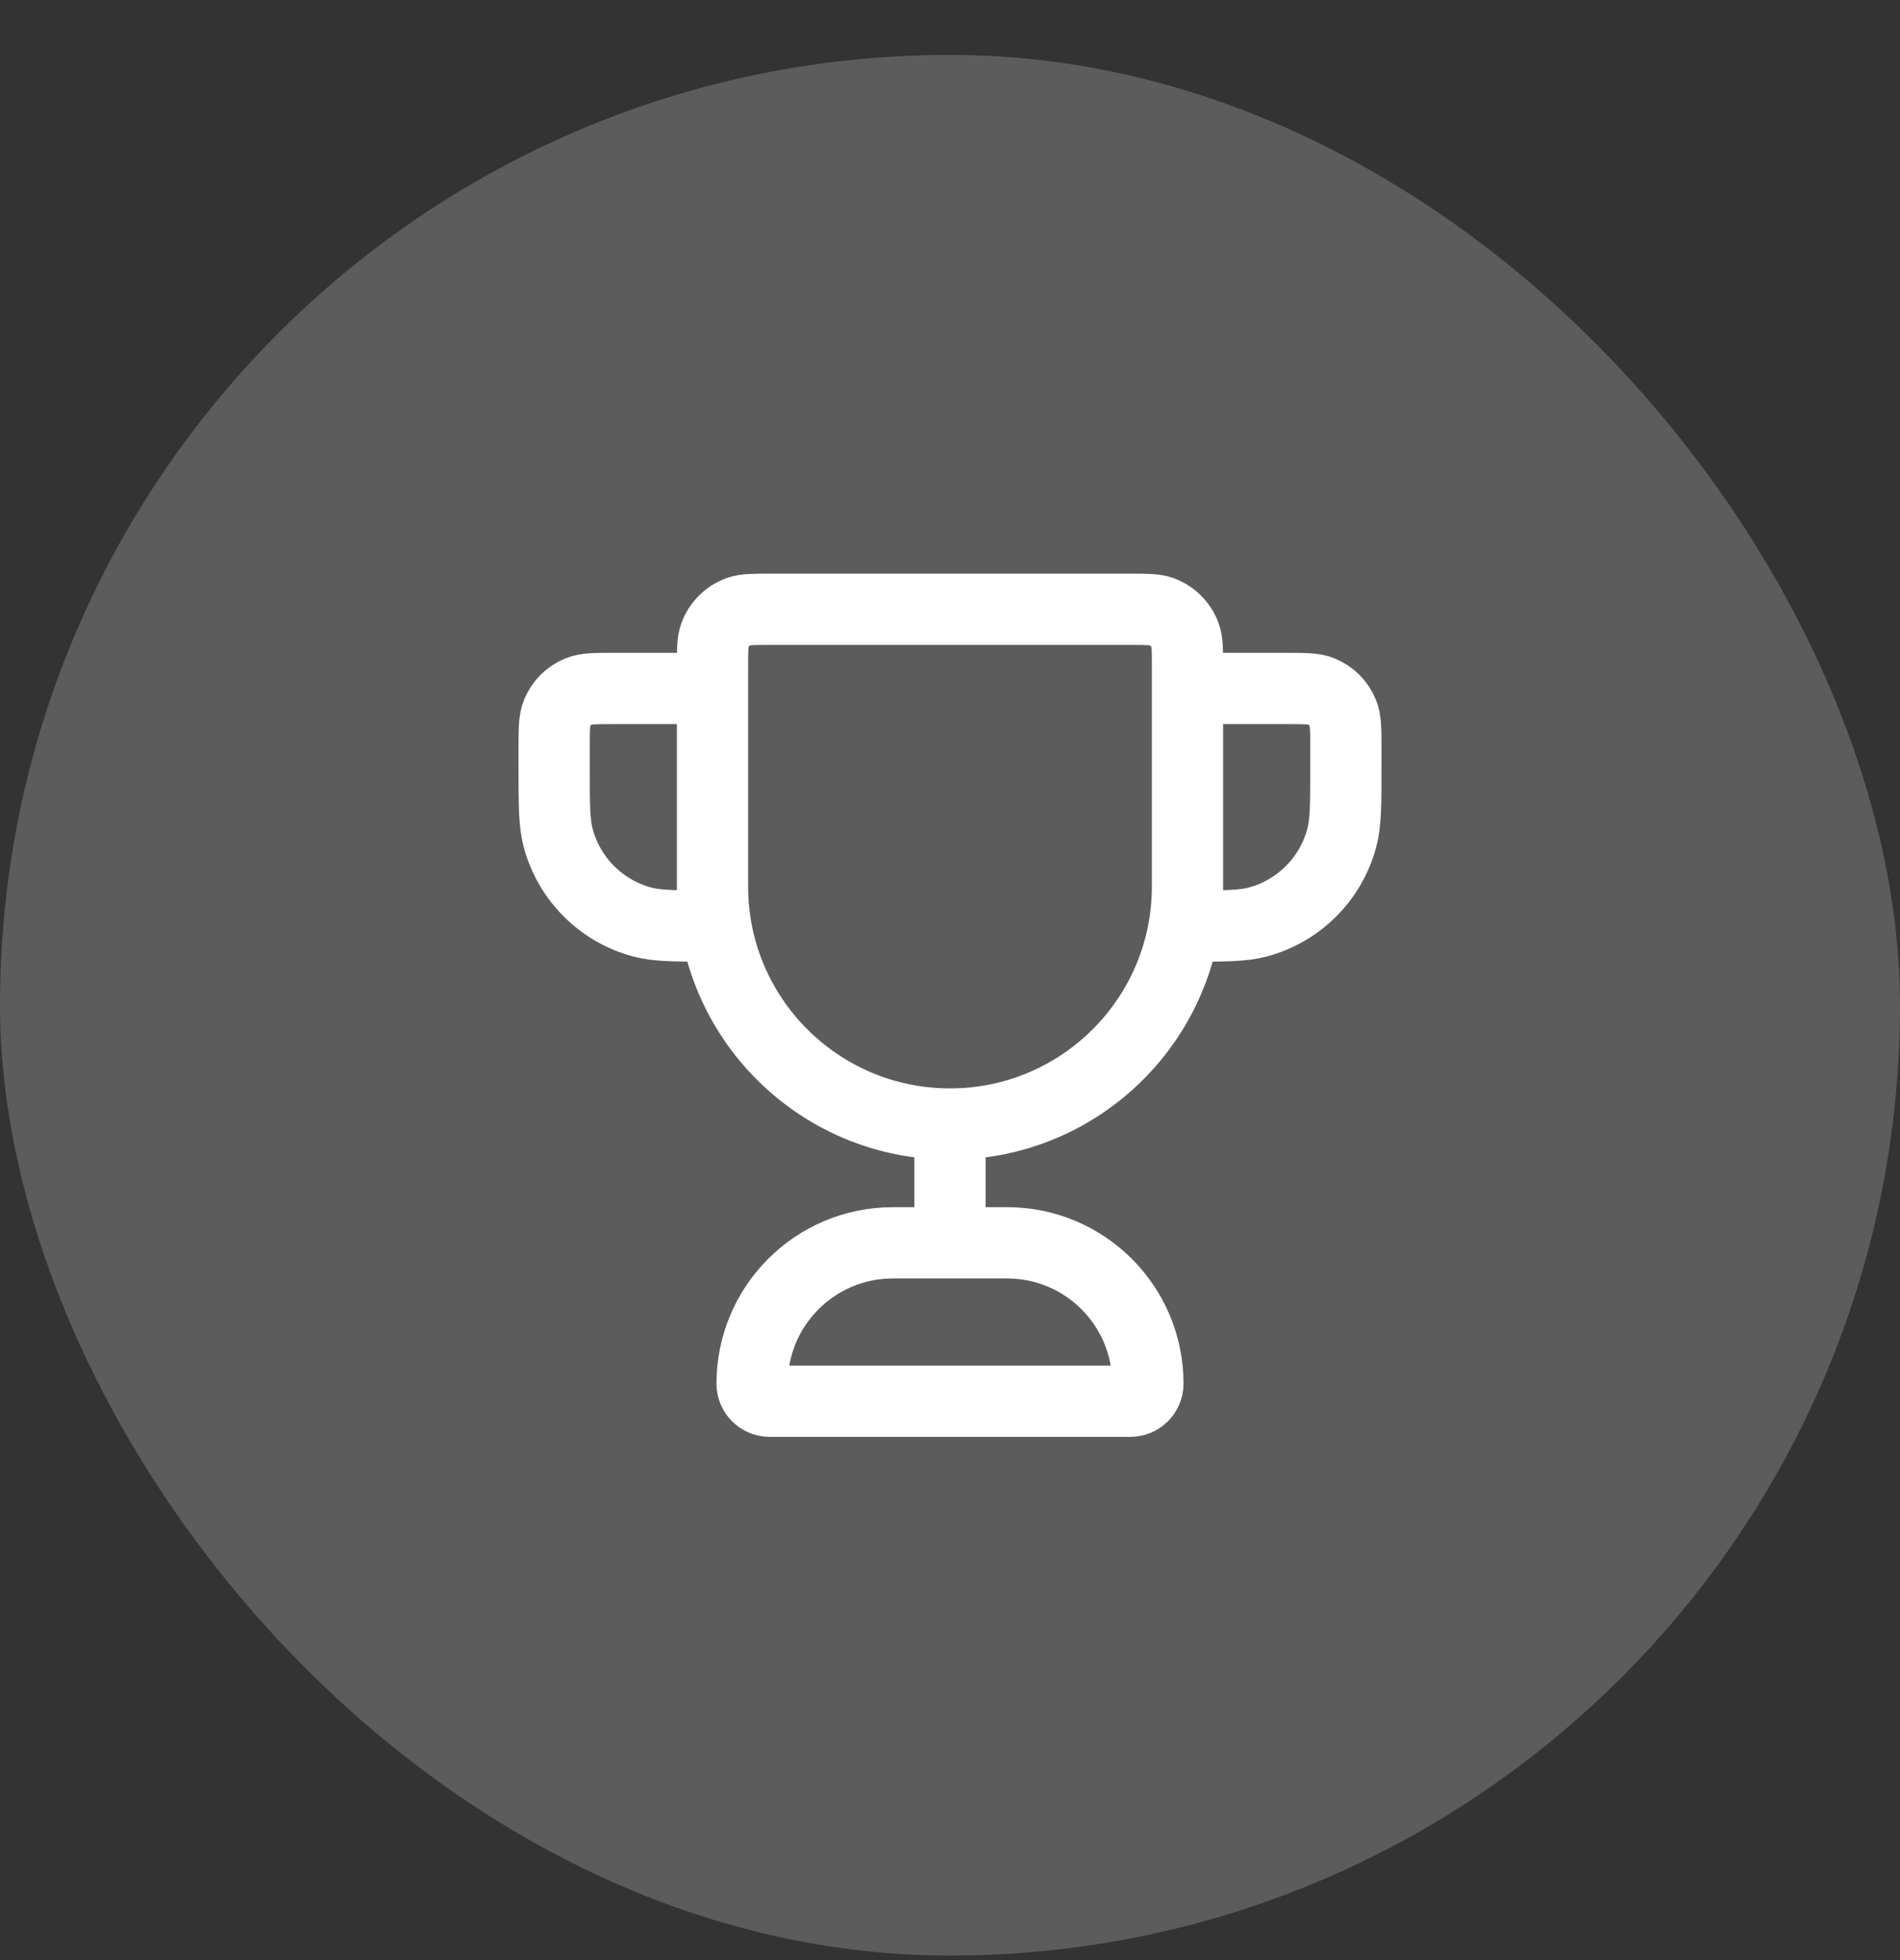 <svg width="32" height="33" viewBox="0 0 32 33" fill="none" xmlns="http://www.w3.org/2000/svg">
<rect x="0" y="0" width="32" height="33" fill="#333333" stroke="none"/>
<rect y="0.924" width="32" height="32" rx="16" fill="white" fill-opacity="0.2"/>
<g clip-path="url(#clip0_2241_3192)">
<path d="M16 18.924C13.791 18.924 12 17.134 12 14.924V11.221C12 10.945 12 10.807 12.04 10.696C12.107 10.511 12.253 10.365 12.439 10.298C12.549 10.258 12.687 10.258 12.963 10.258H19.037C19.313 10.258 19.451 10.258 19.561 10.298C19.746 10.365 19.892 10.511 19.96 10.696C20 10.807 20 10.945 20 11.221V14.924C20 17.134 18.209 18.924 16 18.924ZM16 18.924V20.924M20 11.591H21.667C21.977 11.591 22.133 11.591 22.255 11.642C22.418 11.709 22.548 11.839 22.616 12.003C22.667 12.125 22.667 12.28 22.667 12.591V12.924C22.667 13.544 22.667 13.854 22.598 14.109C22.413 14.799 21.874 15.338 21.184 15.523C20.93 15.591 20.62 15.591 20 15.591M12 11.591H10.333C10.023 11.591 9.867 11.591 9.745 11.642C9.581 11.709 9.452 11.839 9.384 12.003C9.333 12.125 9.333 12.28 9.333 12.591V12.924C9.333 13.544 9.333 13.854 9.401 14.109C9.586 14.799 10.125 15.338 10.816 15.523C11.07 15.591 11.38 15.591 12 15.591M12.963 23.591H19.037C19.201 23.591 19.333 23.458 19.333 23.295C19.333 21.986 18.272 20.924 16.963 20.924H15.037C13.728 20.924 12.667 21.986 12.667 23.295C12.667 23.458 12.799 23.591 12.963 23.591Z" stroke="white" stroke-width="1.2" stroke-linecap="round" stroke-linejoin="round"/>
</g>
<defs>
<clipPath id="clip0_2241_3192">
<rect width="16" height="16" fill="white" transform="translate(8 8.924)"/>
</clipPath>
</defs>
</svg>
